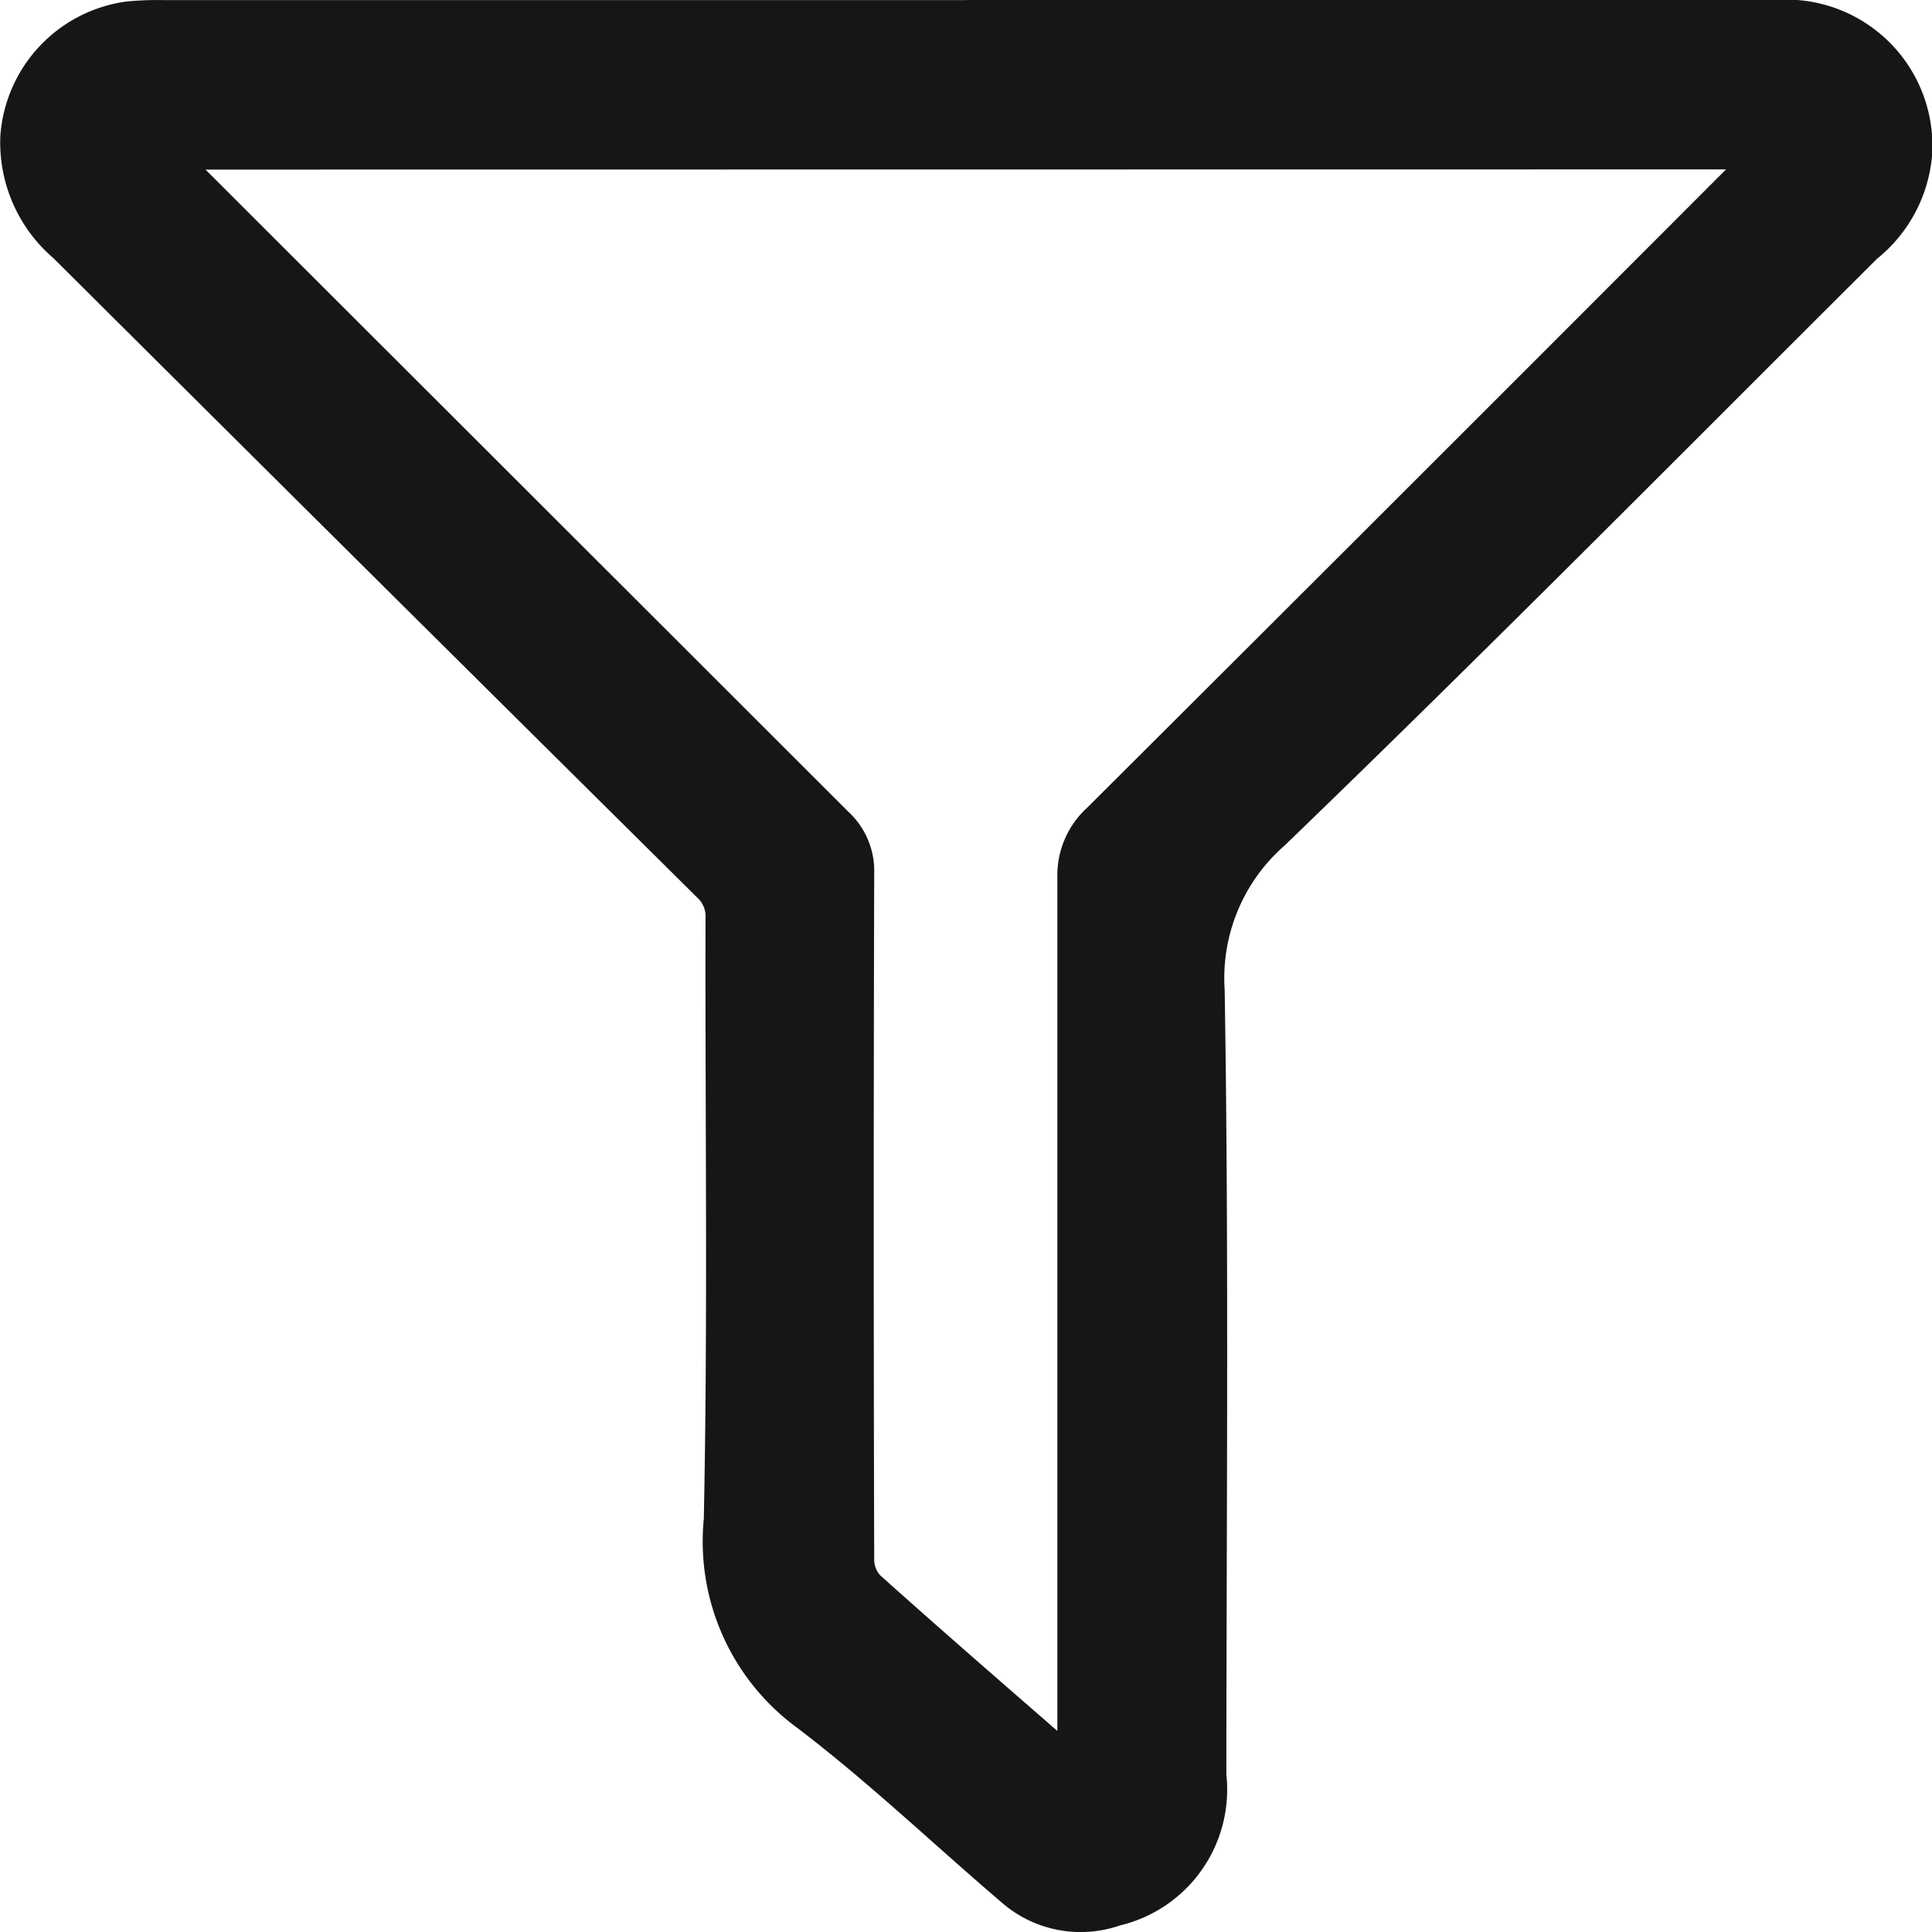 <svg xmlns="http://www.w3.org/2000/svg" width="18.5" height="18.502" viewBox="0 0 18.5 18.502">
  <path id="Path_1716" data-name="Path 1716" d="M16,16.053q3.877,0,7.753,0A1.151,1.151,0,0,1,25,17.25a1.175,1.175,0,0,1-.446.844c-1.886,1.879-3.759,3.772-5.675,5.621a1.935,1.935,0,0,0-.655,1.575c.041,2.506.017,5.012.016,7.519A1.087,1.087,0,0,1,17.4,34a.9.9,0,0,1-.883-.156c-.665-.567-1.3-1.176-1.992-1.7a1.961,1.961,0,0,1-.789-1.78c.04-1.92.012-3.841.017-5.762a.494.494,0,0,0-.16-.388q-3.086-3.058-6.166-6.124A1.209,1.209,0,0,1,7,17.118a1.148,1.148,0,0,1,.994-1.053,2.955,2.955,0,0,1,.327-.011H16M8.174,17.177l-.046.07a1.7,1.7,0,0,1,.206.153q3.182,3.178,6.364,6.357a.521.521,0,0,1,.17.407q-.009,3.291,0,6.582a.474.474,0,0,0,.13.318c.645.579,1.3,1.145,1.954,1.715.044.038.092.07.17.128v-.291q0-4.2,0-8.41a.625.625,0,0,1,.207-.487q3.169-3.158,6.33-6.325c.062-.062.121-.128.206-.219Z" transform="translate(-6.747 -15.803)" fill="#161615" stroke="#161615" stroke-width="0.5"/>
</svg>
